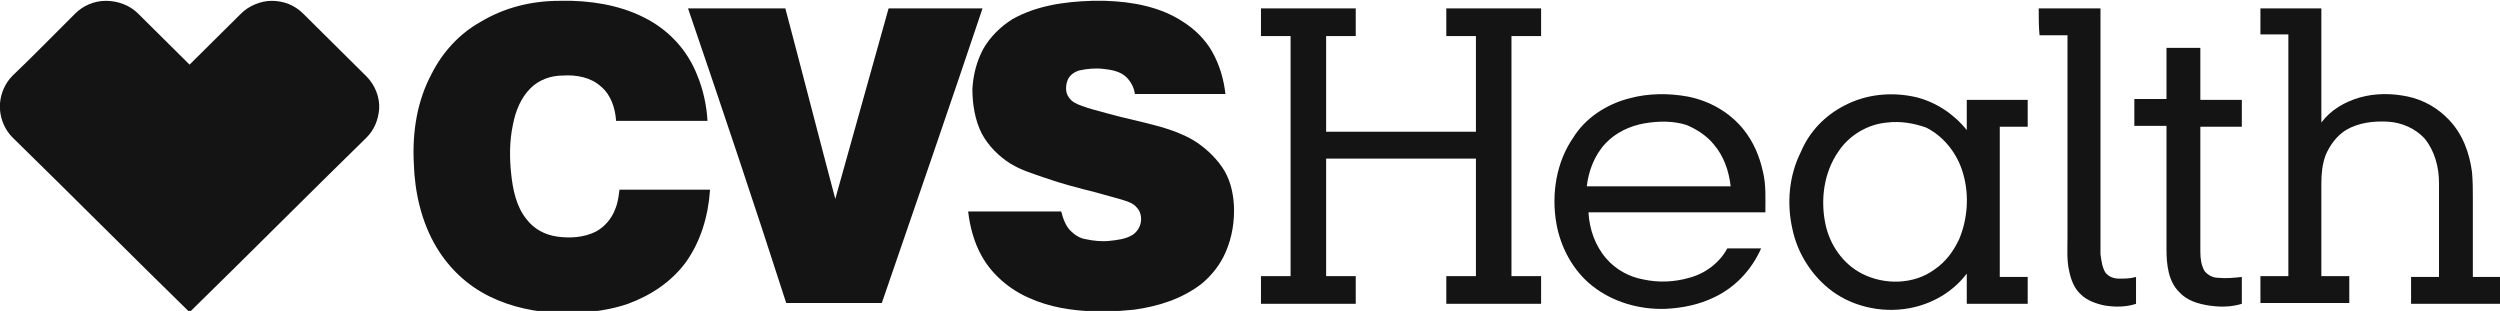 <svg width="201" height="25" viewBox="0 0 201 25" fill="none" xmlns="http://www.w3.org/2000/svg">
<g clip-path="url(#clip0_134_675)">
<path d="M44.975 0.067H45.996C48.241 0.135 50.555 0.607 52.528 1.822C54.161 2.834 55.386 4.318 56.066 6.073C56.542 7.22 56.815 8.502 56.883 9.717C54.433 9.717 51.984 9.717 49.534 9.717C49.466 8.704 49.126 7.625 48.309 6.95C47.493 6.208 46.336 6.005 45.248 6.073C44.295 6.073 43.342 6.41 42.662 7.085C41.845 7.895 41.437 8.974 41.233 10.054C40.961 11.336 40.961 12.686 41.097 13.968C41.233 15.25 41.505 16.599 42.322 17.611C42.934 18.421 43.819 18.893 44.839 19.028C45.86 19.163 46.949 19.096 47.901 18.624C48.65 18.219 49.194 17.544 49.466 16.802C49.67 16.329 49.738 15.79 49.806 15.25C52.256 15.25 54.637 15.25 57.087 15.25C56.951 17.341 56.338 19.433 55.114 21.12C53.957 22.672 52.324 23.752 50.487 24.427C49.126 24.899 47.629 25.101 46.2 25.169H45.043C43.07 25.101 41.097 24.697 39.328 23.819C37.559 22.942 36.13 21.593 35.109 19.906C33.885 17.881 33.34 15.452 33.272 13.158C33.136 10.594 33.544 8.097 34.701 5.938C35.586 4.183 36.946 2.699 38.648 1.754C40.553 0.607 42.73 0.067 44.975 0.067Z" fill="#141414"/>
<path d="M87.774 0.067H88.863C91.04 0.135 93.285 0.54 95.122 1.754C96.075 2.362 96.891 3.171 97.436 4.116C98.048 5.196 98.388 6.343 98.525 7.557C96.075 7.557 93.694 7.557 91.244 7.557C91.176 7.018 90.904 6.545 90.564 6.208C90.087 5.735 89.339 5.601 88.659 5.533C88.046 5.466 87.366 5.533 86.753 5.668C86.345 5.803 85.937 6.073 85.801 6.545C85.665 6.95 85.665 7.49 85.937 7.827C86.141 8.165 86.549 8.367 86.957 8.502C87.638 8.772 88.318 8.907 88.999 9.109C90.427 9.514 91.856 9.784 93.285 10.189C94.238 10.459 95.122 10.796 95.939 11.269C96.823 11.808 97.64 12.551 98.252 13.428C98.865 14.305 99.137 15.385 99.205 16.464C99.273 17.746 99.069 19.096 98.525 20.311C98.116 21.255 97.436 22.132 96.619 22.807C95.054 24.022 93.149 24.629 91.176 24.899C90.427 24.966 89.747 25.034 88.999 25.034H87.91C86.141 24.966 84.372 24.697 82.739 23.954C81.174 23.279 79.745 22.065 78.928 20.58C78.316 19.501 77.976 18.219 77.84 17.004C80.357 17.004 82.807 17.004 85.324 17.004C85.46 17.544 85.665 18.151 86.073 18.556C86.413 18.893 86.821 19.163 87.298 19.231C87.91 19.366 88.59 19.433 89.203 19.366C89.815 19.298 90.496 19.231 91.04 18.893C91.38 18.691 91.652 18.286 91.72 17.881C91.788 17.477 91.72 17.004 91.38 16.667C91.108 16.329 90.632 16.194 90.223 16.059C89.475 15.857 88.794 15.655 88.046 15.452C86.685 15.115 85.392 14.777 84.032 14.305C83.079 13.968 82.126 13.698 81.242 13.158C80.289 12.551 79.473 11.741 78.928 10.729C78.384 9.649 78.18 8.367 78.18 7.152C78.248 6.005 78.52 4.926 79.065 3.914C79.609 2.969 80.425 2.159 81.378 1.552C83.283 0.472 85.528 0.135 87.774 0.067Z" fill="#141414"/>
<path d="M6.056 1.08C6.668 0.472 7.553 0.067 8.505 0.067C9.458 0.067 10.41 0.405 11.091 1.08C12.452 2.429 13.88 3.846 15.241 5.196C16.602 3.846 18.031 2.429 19.392 1.08C20.004 0.472 20.957 0.067 21.841 0.067C22.794 0.067 23.678 0.405 24.359 1.08C26.06 2.766 27.761 4.453 29.462 6.14C30.142 6.815 30.551 7.827 30.483 8.772C30.415 9.649 30.074 10.459 29.462 11.066C24.699 15.722 20.004 20.445 15.241 25.101C10.478 20.445 5.784 15.722 1.021 11.066C0.408 10.459 0.068 9.649 0 8.839V8.3C0.068 7.49 0.408 6.68 1.021 6.073C2.722 4.453 4.355 2.766 6.056 1.08Z" fill="#141414"/>
<path d="M55.317 0.675C57.903 0.675 60.557 0.675 63.142 0.675C64.503 5.803 65.796 10.864 67.157 15.992C68.585 10.864 70.014 5.803 71.443 0.675C73.961 0.675 76.478 0.675 78.996 0.675C76.342 8.57 73.621 16.464 70.899 24.359C68.313 24.359 65.796 24.359 63.21 24.359C60.693 16.532 58.039 8.637 55.317 0.675Z" fill="#141414"/>
<path d="M101.382 2.902C101.382 2.159 101.382 1.417 101.382 0.675C103.899 0.675 106.417 0.675 109.002 0.675C109.002 1.417 109.002 2.159 109.002 2.902C108.186 2.902 107.438 2.902 106.621 2.902C106.621 5.466 106.621 8.03 106.621 10.594C110.635 10.594 114.65 10.594 118.664 10.594C118.664 8.03 118.664 5.466 118.664 2.902C117.848 2.902 117.031 2.902 116.283 2.902C116.283 2.159 116.283 1.417 116.283 0.675C118.8 0.675 121.318 0.675 123.904 0.675C123.904 1.417 123.904 2.159 123.904 2.902C123.087 2.902 122.271 2.902 121.522 2.902C121.522 9.312 121.522 15.79 121.522 22.2C122.339 22.2 123.155 22.2 123.904 22.2C123.904 22.942 123.904 23.684 123.904 24.427C121.386 24.427 118.869 24.427 116.283 24.427C116.283 23.684 116.283 22.942 116.283 22.2C117.099 22.2 117.916 22.2 118.664 22.2C118.664 19.029 118.664 15.925 118.664 12.753C114.65 12.753 110.635 12.753 106.621 12.753C106.621 15.925 106.621 19.029 106.621 22.2C107.438 22.2 108.254 22.2 109.002 22.2C109.002 22.942 109.002 23.684 109.002 24.427C106.485 24.427 103.967 24.427 101.382 24.427C101.382 23.684 101.382 22.942 101.382 22.2C102.198 22.2 103.015 22.2 103.763 22.2C103.763 15.79 103.763 9.312 103.763 2.902C102.947 2.902 102.13 2.902 101.382 2.902Z" fill="#141414"/>
<path d="M163.912 0.675C165.545 0.675 167.178 0.675 168.879 0.675C168.879 6.68 168.879 12.753 168.879 18.759C168.879 19.299 168.879 19.838 168.879 20.446C168.947 20.918 169.015 21.525 169.287 21.93C169.56 22.267 169.968 22.402 170.376 22.402C170.852 22.402 171.261 22.402 171.737 22.267C171.737 23.01 171.737 23.684 171.737 24.427C170.92 24.697 170.036 24.697 169.219 24.562C168.539 24.427 167.79 24.157 167.314 23.684C166.77 23.212 166.498 22.47 166.362 21.795C166.157 20.918 166.226 19.973 166.226 19.096C166.226 13.698 166.226 8.232 166.226 2.834C165.477 2.834 164.729 2.834 163.98 2.834C163.912 2.159 163.912 1.417 163.912 0.675Z" fill="#141414"/>
<path d="M181.738 0.675C183.371 0.675 185.004 0.675 186.637 0.675C186.637 3.711 186.637 6.815 186.637 9.852C187.386 8.84 188.542 8.165 189.767 7.827C190.992 7.49 192.285 7.49 193.578 7.76C194.87 8.03 196.027 8.705 196.912 9.649C198 10.796 198.545 12.281 198.749 13.833C198.817 14.575 198.817 15.317 198.817 15.992C198.817 18.084 198.817 20.176 198.817 22.267C199.565 22.267 200.314 22.267 201.062 22.267C201.062 23.01 201.062 23.684 201.062 24.427C198.681 24.427 196.299 24.427 193.85 24.427C193.85 23.684 193.85 23.01 193.85 22.267C194.598 22.267 195.347 22.267 196.095 22.267C196.095 19.771 196.095 17.274 196.095 14.71C196.095 13.428 195.755 12.146 194.938 11.134C194.19 10.324 193.101 9.852 192.013 9.784C190.856 9.717 189.631 9.852 188.61 10.459C187.862 10.931 187.318 11.674 186.977 12.483C186.705 13.226 186.637 13.968 186.637 14.777C186.637 17.274 186.637 19.703 186.637 22.2C187.386 22.2 188.134 22.2 188.883 22.2C188.883 22.942 188.883 23.617 188.883 24.359C186.501 24.359 184.12 24.359 181.738 24.359C181.738 23.617 181.738 22.942 181.738 22.2C182.487 22.2 183.235 22.2 183.984 22.2C183.984 15.722 183.984 9.244 183.984 2.767C183.235 2.767 182.487 2.767 181.738 2.767C181.738 2.159 181.738 1.417 181.738 0.675Z" fill="#141414"/>
<path d="M174.186 3.846C175.071 3.846 175.955 3.846 176.908 3.846C176.908 5.263 176.908 6.613 176.908 8.03C177.996 8.03 179.153 8.03 180.242 8.03C180.242 8.772 180.242 9.447 180.242 10.189C179.153 10.189 177.996 10.189 176.908 10.189C176.908 13.563 176.908 16.869 176.908 20.243C176.908 20.783 176.976 21.323 177.248 21.795C177.52 22.133 177.928 22.335 178.337 22.335C178.949 22.402 179.629 22.335 180.242 22.267C180.242 23.01 180.242 23.684 180.242 24.427C179.357 24.697 178.473 24.697 177.588 24.562C176.704 24.427 175.819 24.157 175.207 23.482C174.322 22.605 174.186 21.255 174.186 20.041C174.186 16.734 174.186 13.428 174.186 10.122C173.302 10.122 172.485 10.122 171.601 10.122C171.601 9.379 171.601 8.705 171.601 7.962C172.485 7.962 173.302 7.962 174.186 7.962C174.186 6.68 174.186 5.263 174.186 3.846Z" fill="#141414"/>
<path d="M131.048 7.895C132.545 7.49 134.178 7.49 135.675 7.76C137.444 8.097 139.077 9.042 140.166 10.392C140.982 11.404 141.459 12.551 141.731 13.765C142.003 14.845 141.935 15.992 141.935 17.072C137.172 17.072 132.409 17.072 127.714 17.072C127.782 18.421 128.258 19.771 129.143 20.783C129.891 21.66 130.98 22.267 132.137 22.47C133.362 22.74 134.654 22.672 135.811 22.335C137.104 21.997 138.261 21.12 138.873 19.973C139.758 19.973 140.642 19.973 141.595 19.973C140.846 21.66 139.553 23.077 137.852 23.887C136.628 24.494 135.267 24.764 133.906 24.832C131.797 24.899 129.687 24.292 128.054 23.01C126.489 21.795 125.469 19.906 125.129 17.949C124.72 15.587 125.129 13.023 126.489 11.066C127.442 9.514 129.143 8.367 131.048 7.895ZM132.205 9.919C131.048 10.122 129.891 10.661 129.075 11.539C128.19 12.483 127.714 13.765 127.578 14.98C131.456 14.98 135.267 14.98 139.145 14.98C139.009 13.765 138.601 12.551 137.784 11.606C137.24 10.931 136.423 10.392 135.607 10.054C134.586 9.717 133.362 9.717 132.205 9.919Z" fill="#141414"/>
<path d="M148.262 8.502C150.031 7.557 152.14 7.355 154.114 7.827C155.679 8.232 157.107 9.177 158.128 10.459C158.128 9.649 158.128 8.839 158.128 8.03C159.761 8.03 161.394 8.03 163.027 8.03C163.027 8.772 163.027 9.447 163.027 10.189C162.279 10.189 161.53 10.189 160.782 10.189C160.782 14.238 160.782 18.219 160.782 22.267C161.53 22.267 162.279 22.267 163.027 22.267C163.027 23.009 163.027 23.684 163.027 24.427C161.394 24.427 159.761 24.427 158.128 24.427C158.128 23.617 158.128 22.807 158.128 21.997C157.107 23.347 155.61 24.292 153.909 24.696C151.664 25.236 149.147 24.764 147.309 23.414C145.676 22.2 144.52 20.378 144.111 18.421C143.635 16.329 143.839 14.103 144.792 12.213C145.472 10.594 146.697 9.312 148.262 8.502ZM151.732 9.851C150.167 9.986 148.67 10.864 147.786 12.213C146.629 13.9 146.357 16.059 146.765 18.016C147.105 19.636 148.126 21.188 149.691 21.997C151.528 22.942 153.909 22.875 155.542 21.66C156.427 21.053 157.039 20.243 157.516 19.231C158.196 17.611 158.332 15.722 157.856 14.035C157.448 12.483 156.359 10.999 154.862 10.256C153.909 9.919 152.821 9.717 151.732 9.851Z" fill="#141414"/>
</g>
<defs>
<clipPath id="clip0_134_675">
<rect width="201" height="25" fill="white"/>
</clipPath>
</defs>
</svg>

